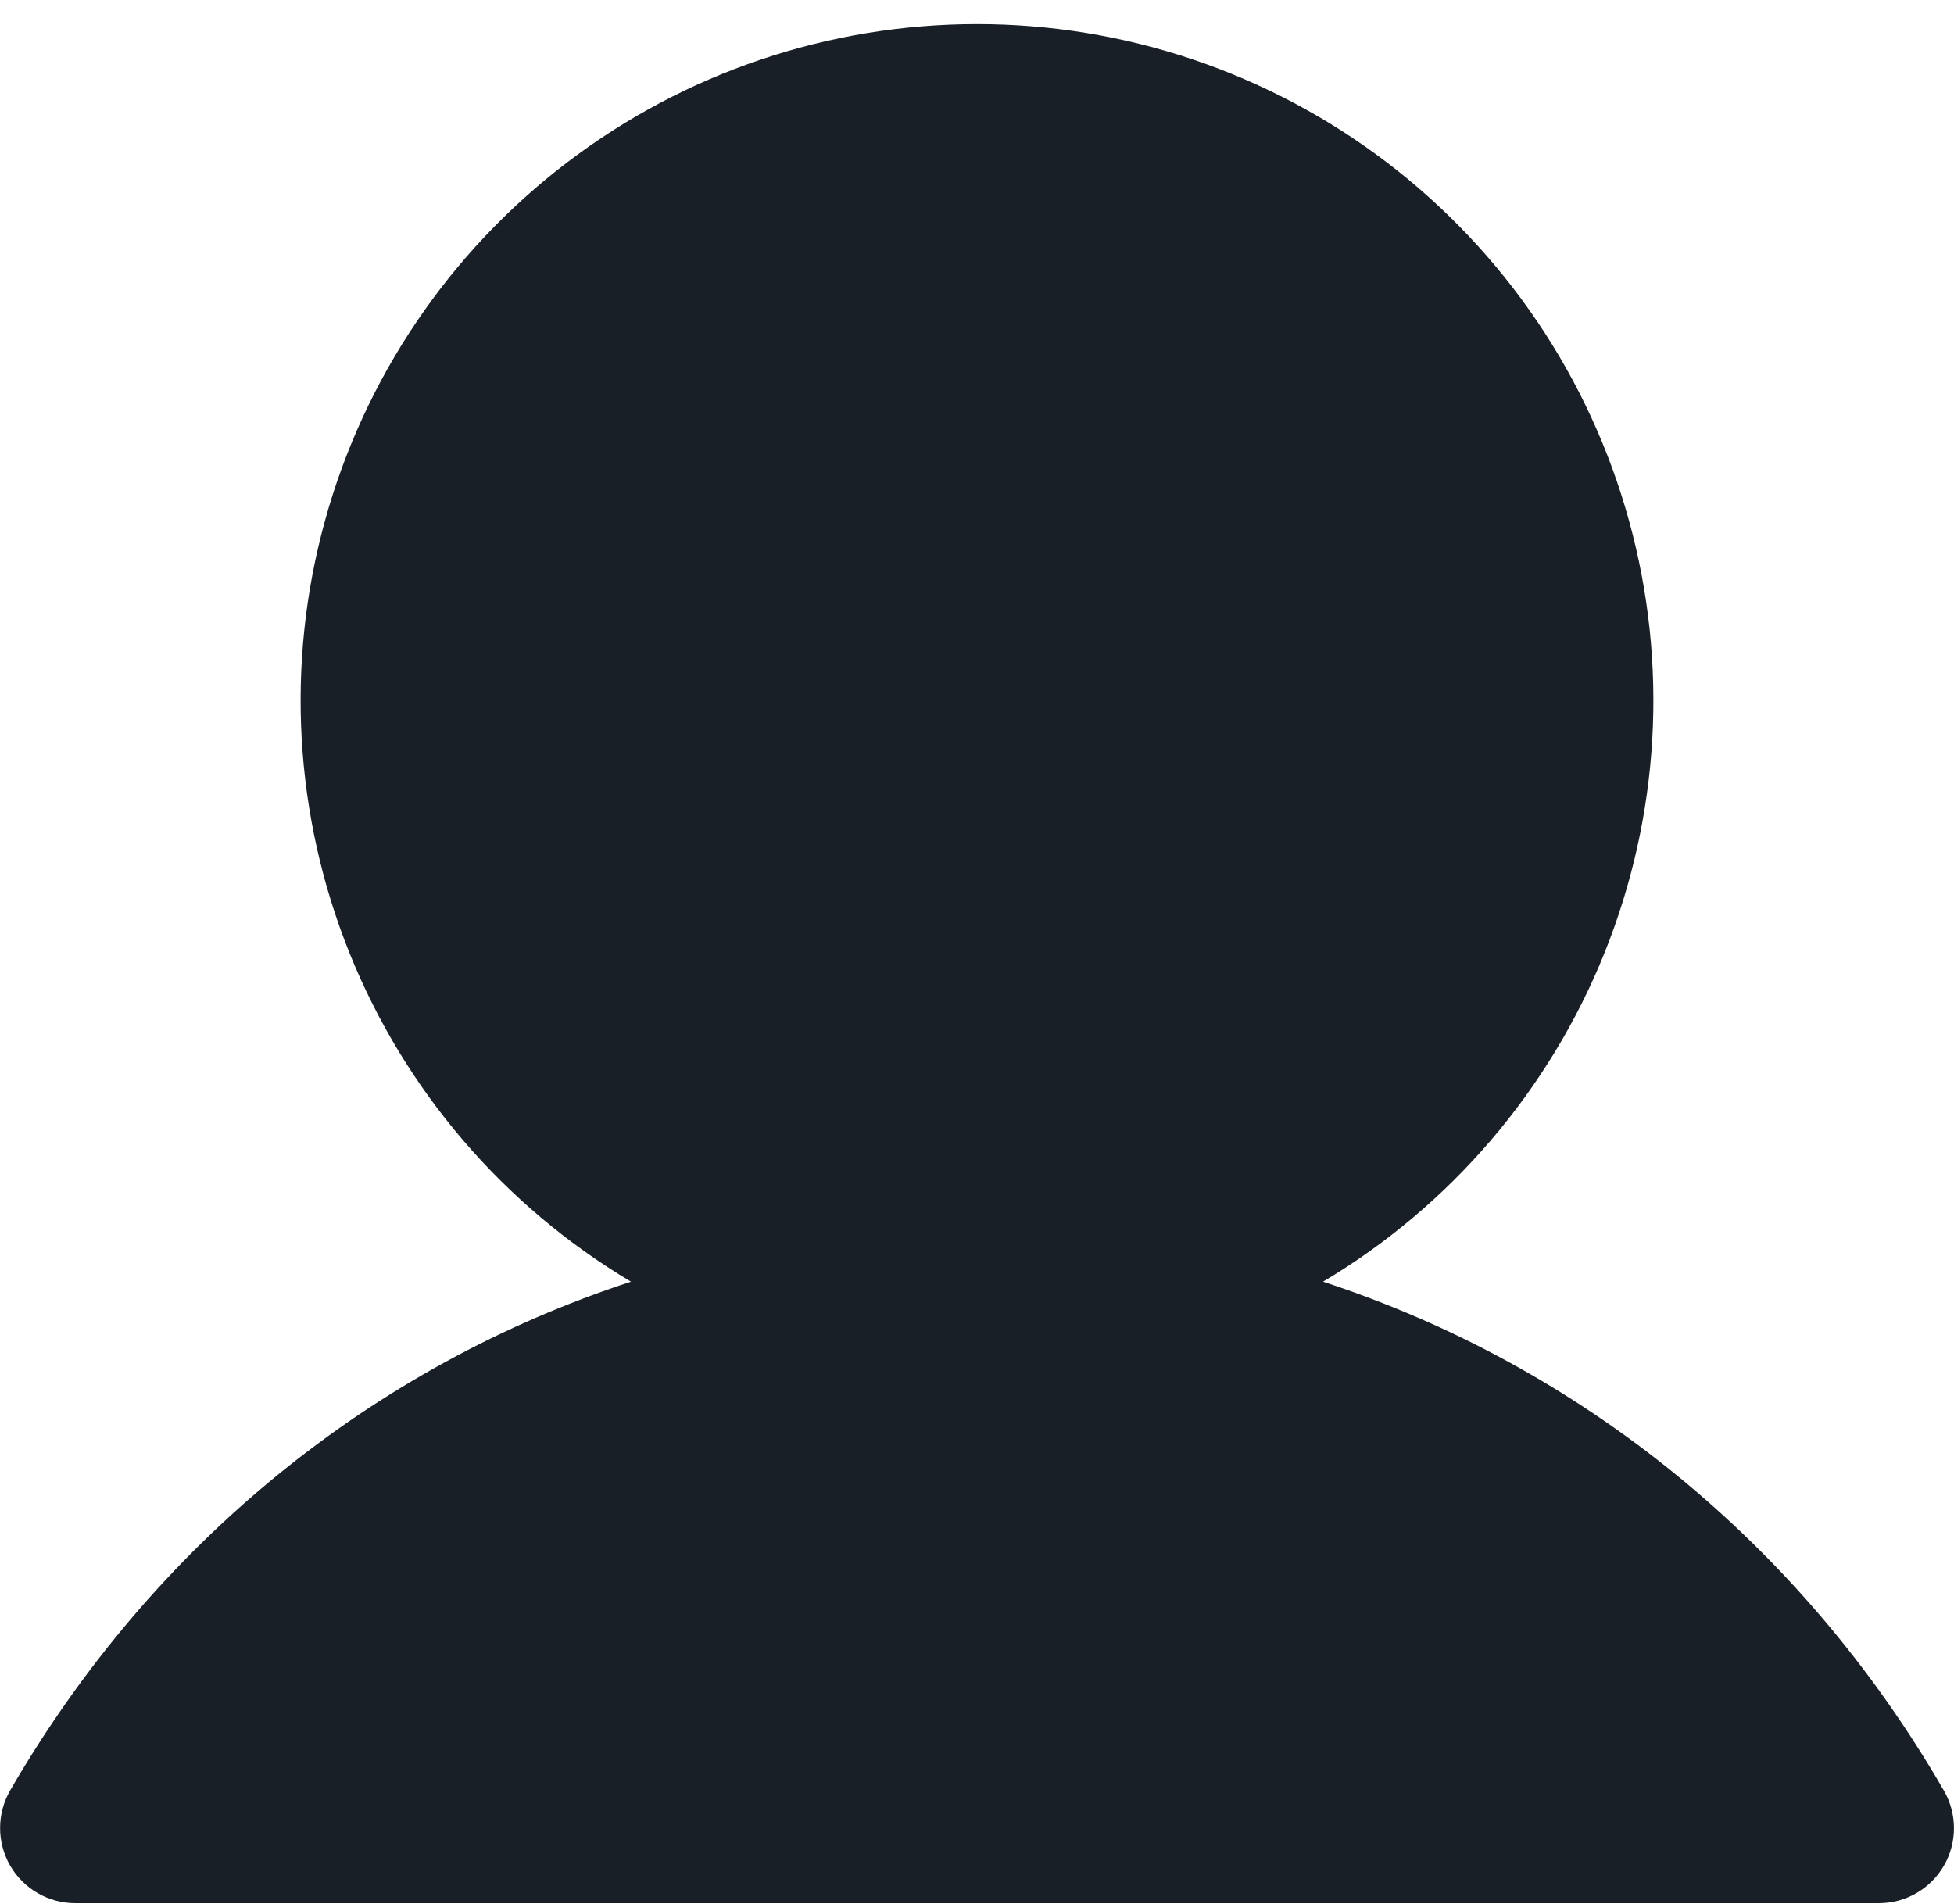 <svg width="39" height="38" viewBox="0 0 39 38" fill="none" xmlns="http://www.w3.org/2000/svg">
<path d="M38.799 37.236C38.668 37.464 38.478 37.653 38.25 37.785C38.022 37.917 37.763 37.986 37.5 37.986H1.5C1.237 37.986 0.978 37.916 0.751 37.784C0.523 37.653 0.334 37.463 0.202 37.235C0.071 37.007 0.001 36.749 0.002 36.485C0.002 36.222 0.071 35.964 0.202 35.736C3.058 30.799 7.459 27.259 12.594 25.581C10.054 24.069 8.08 21.764 6.976 19.022C5.873 16.279 5.699 13.25 6.484 10.4C7.268 7.549 8.966 5.035 11.318 3.243C13.669 1.451 16.544 0.481 19.5 0.481C22.456 0.481 25.331 1.451 27.682 3.243C30.034 5.035 31.732 7.549 32.516 10.4C33.301 13.25 33.127 16.279 32.023 19.022C30.92 21.764 28.946 24.069 26.406 25.581C31.541 27.259 35.942 30.799 38.797 35.736C38.929 35.964 38.999 36.222 38.999 36.486C39 36.749 38.931 37.008 38.799 37.236Z" fill="#191F26"/>
</svg>
